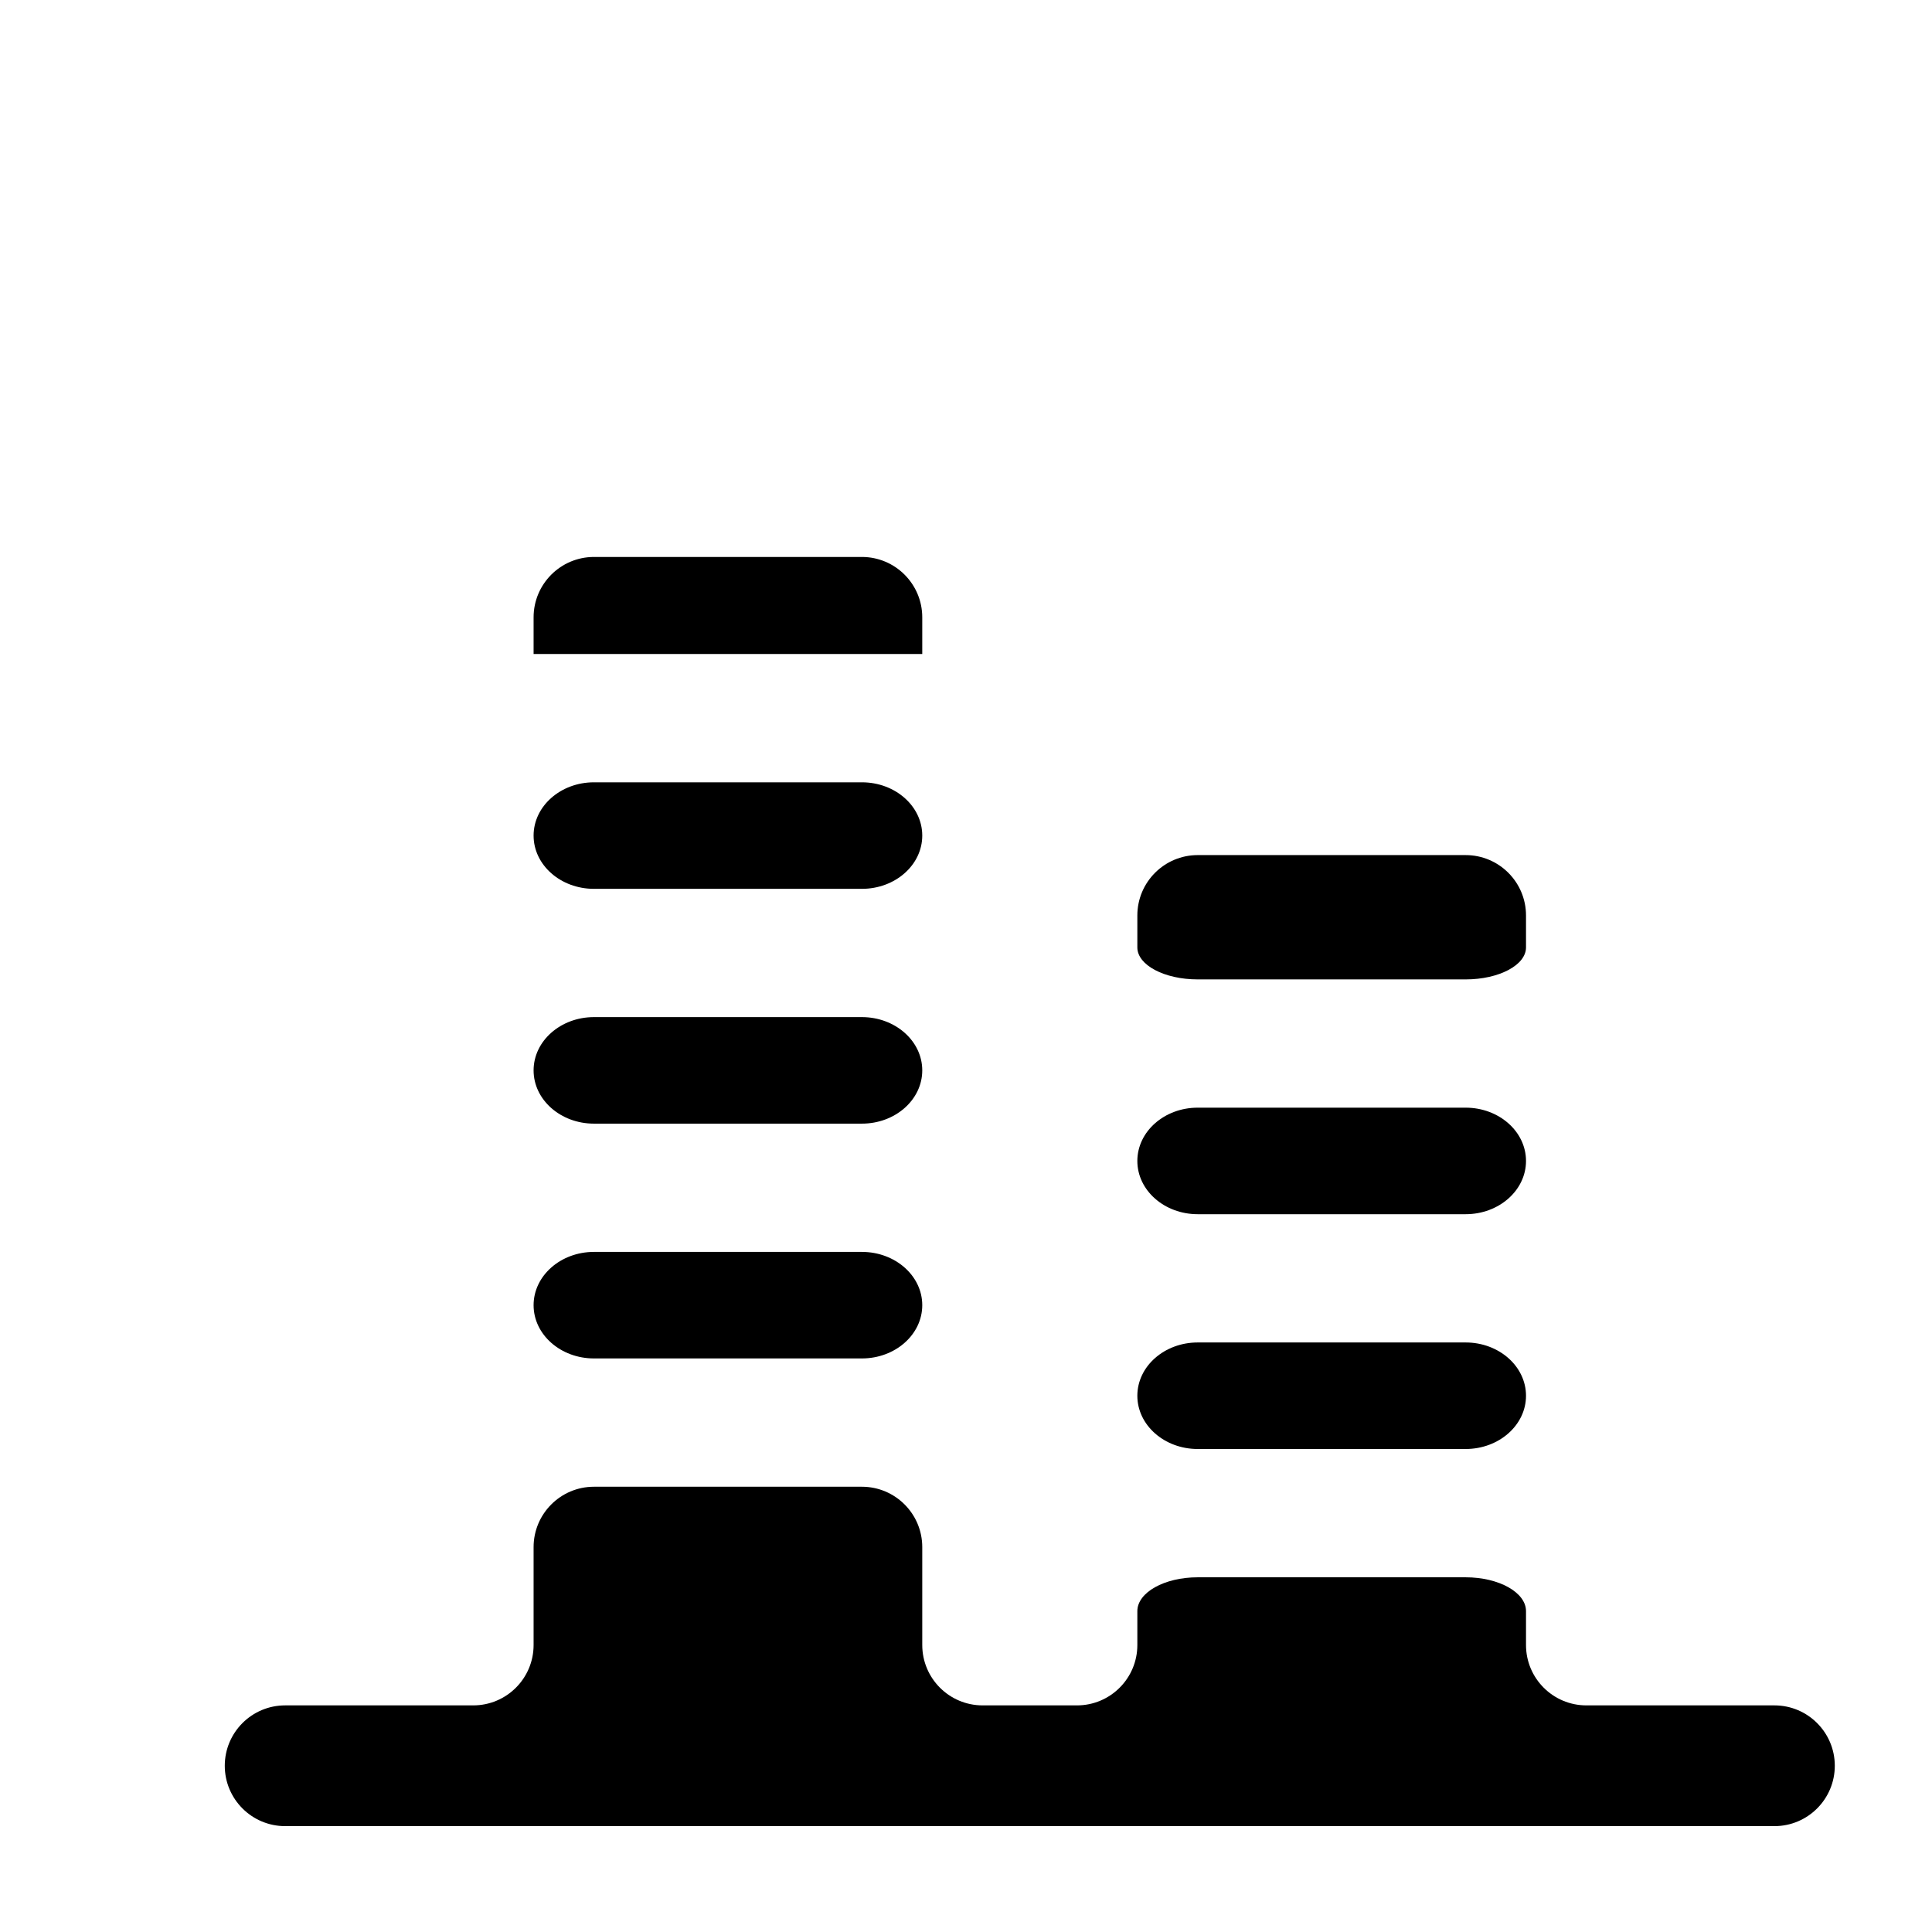 <?xml version="1.0" encoding="utf-8"?>
<!-- Generator: Adobe Illustrator 17.0.0, SVG Export Plug-In . SVG Version: 6.00 Build 0)  -->
<!DOCTYPE svg PUBLIC "-//W3C//DTD SVG 1.1//EN" "http://www.w3.org/Graphics/SVG/1.1/DTD/svg11.dtd">
<svg version="1.1" id="Capa_1" xmlns="http://www.w3.org/2000/svg" xmlns:xlink="http://www.w3.org/1999/xlink" x="0px" y="0px"
	 width="64px" height="64px" viewBox="0 0 64 64" enable-background="new 0 0 64 64" xml:space="preserve">
<g>
	<path d="M30.551,43.236c0-0.975-0.896-1.765-2-1.765h-8.875c-1.104,0-2,0.79-2,1.765c0,0.974,0.896,1.764,2,1.764h8.875
		C29.655,45,30.551,44.21,30.551,43.236z"/>
	<path d="M30.551,35.458c0-0.975-0.896-1.765-2-1.765h-8.875c-1.104,0-2,0.79-2,1.765c0,0.974,0.896,1.764,2,1.764h8.875
		C29.655,37.222,30.551,36.432,30.551,35.458z"/>
	<path d="M19.676,29.444h8.875c1.104,0,2-0.79,2-1.764c0-0.975-0.896-1.765-2-1.765h-8.875c-1.104,0-2,0.79-2,1.765
		C17.676,28.654,18.571,29.444,19.676,29.444z"/>
	<path d="M39.676,48h8.875c1.104,0,2-0.79,2-1.764c0-0.975-0.896-1.765-2-1.765h-8.875c-1.104,0-2,0.79-2,1.765
		C37.676,47.21,38.571,48,39.676,48z"/>
	<path d="M30.551,21.666V20.45c0-1.104-0.896-2-2-2h-8.875c-1.104,0-2,0.896-2,2v1.215H30.551z"/>
	<path d="M52.551,56.493c-1.104,0-2-0.896-2-2c0,0,0-0.502,0-1.122c0-0.619-0.896-1.121-2-1.121h-8.875c-1.104,0-2,0.502-2,1.121
		v1.122c0,1.104-0.896,2-2,2h-3.125c-1.104,0-2-0.896-2-2V51.25c0-1.104-0.896-2-2-2h-8.875c-1.104,0-2,0.896-2,2v3.243
		c0,1.104-0.896,2-2,2H9.446c-1.104,0-2,0.896-2,2s0.897,2,2,2H58.78c1.104,0,2-0.896,2-2s-0.896-2-2-2H52.551z"/>
	<path d="M39.676,40.222h8.875c1.104,0,2-0.79,2-1.764c0-0.975-0.896-1.765-2-1.765h-8.875c-1.104,0-2,0.79-2,1.765
		C37.676,39.432,38.571,40.222,39.676,40.222z"/>
	<path d="M50.551,31.385v-1.059c0-1.104-0.896-2-2-2h-8.875c-1.104,0-2,0.896-2,2c0,0,0,0.474,0,1.059c0,0.585,0.896,1.059,2,1.059
		h8.875C49.655,32.444,50.551,31.97,50.551,31.385z"/>
</g>
</svg>
